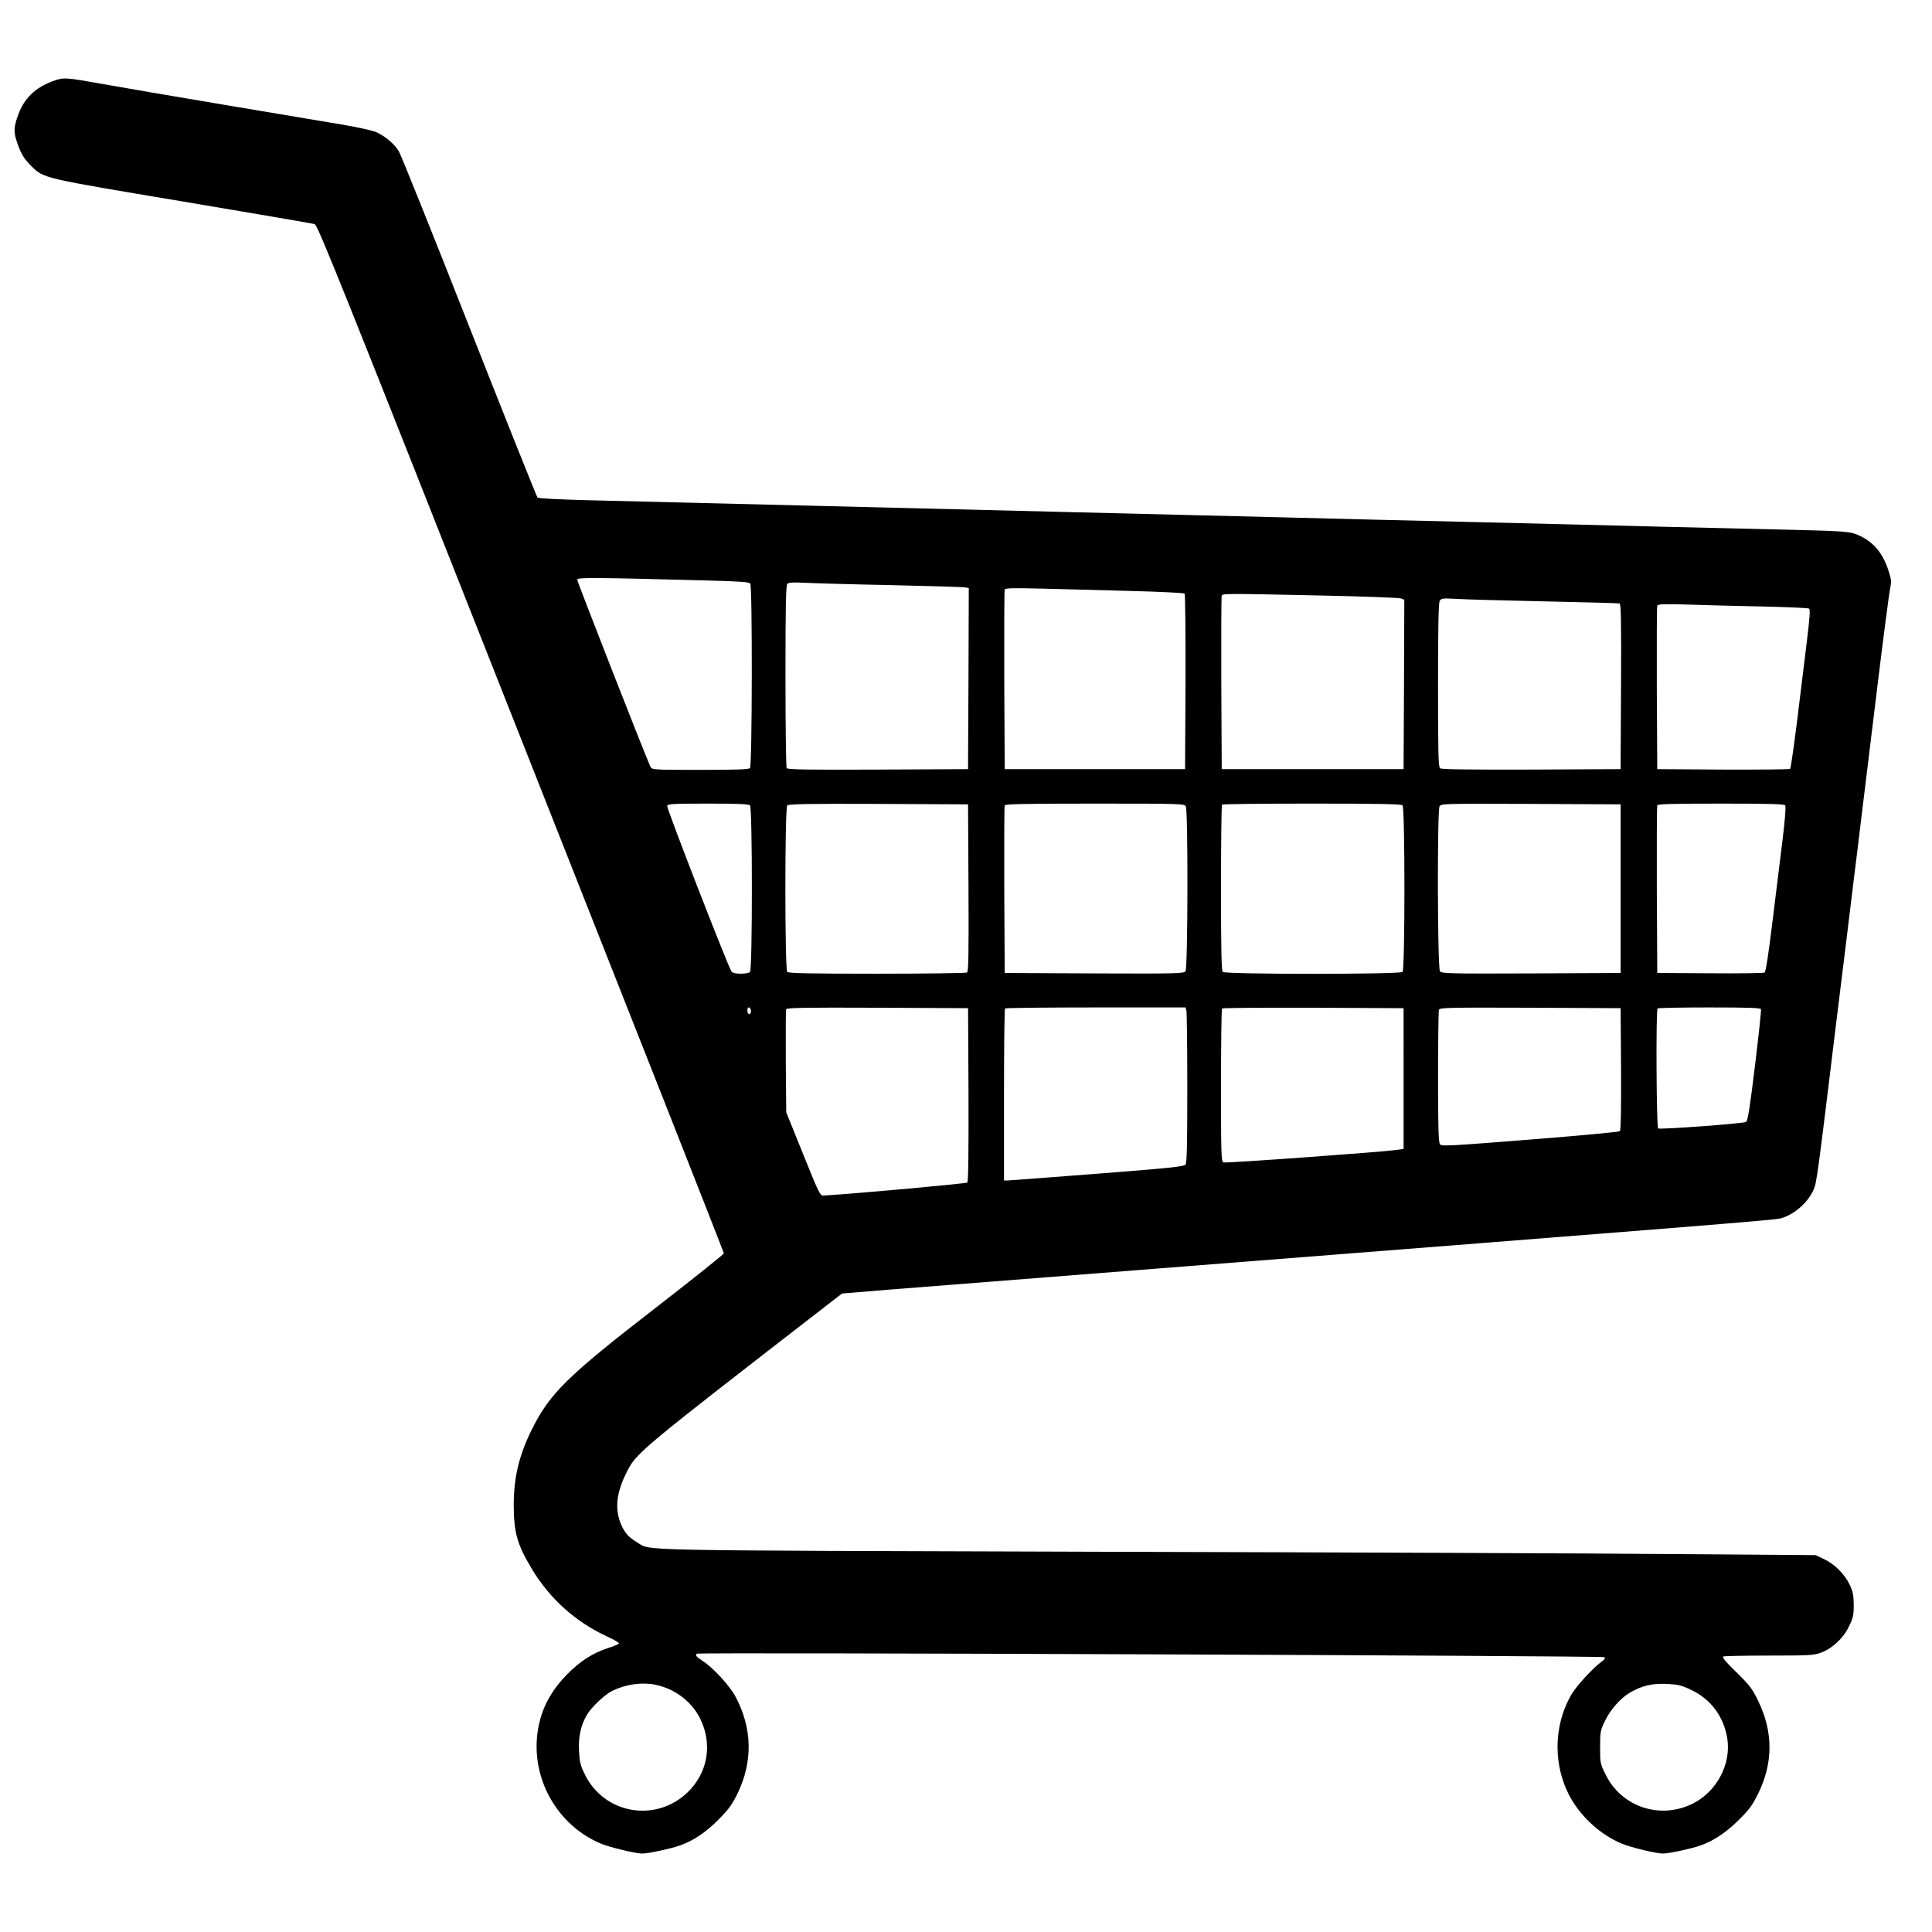 <?xml version="1.0" encoding="UTF-8" standalone="no"?>
<svg
   width="40pt"
   height="40pt"
   version="1.0"
   viewBox="0 0 40 40"
   id="svg6"
   sodipodi:docname="car.svg"
   inkscape:version="1.1.2 (0a00cf5339, 2022-02-04)"
   xmlns:inkscape="http://www.inkscape.org/namespaces/inkscape"
   xmlns:sodipodi="http://sodipodi.sourceforge.net/DTD/sodipodi-0.dtd"
   xmlns="http://www.w3.org/2000/svg"
   xmlns:svg="http://www.w3.org/2000/svg">
  <defs
     id="defs10" />
  <sodipodi:namedview
     id="namedview8"
     pagecolor="#ffffff"
     bordercolor="#666666"
     borderopacity="1.0"
     inkscape:pageshadow="2"
     inkscape:pageopacity="0.0"
     inkscape:pagecheckerboard="0"
     inkscape:document-units="pt"
     showgrid="false"
     inkscape:zoom="19.59375"
     inkscape:cx="26.666667"
     inkscape:cy="26.641148"
     inkscape:window-width="1920"
     inkscape:window-height="1043"
     inkscape:window-x="2097"
     inkscape:window-y="2051"
     inkscape:window-maximized="1"
     inkscape:current-layer="svg6" />
  <g
     transform="matrix(.1 0 0 -.1 0 40)"
     id="g4"
     style="fill:#000000">
    <path
       d="m10.88 383.18c-3.552-1.336-5.799-3.461-7.044-6.77-1.002-2.672-1.063-3.704-0.304-5.89 0.85-2.459 1.457-3.461 3.097-5.04 2.459-2.398 2.307-2.368 31.21-7.195 14.603-2.459 26.899-4.554 27.294-4.676 0.668-0.213 5.374-11.992 42.717-106.5 23.104-58.413 42.019-106.38 42.019-106.6 0-0.182-6.315-5.222-14.026-11.203-18.338-14.178-21.981-17.761-25.685-25.169-2.702-5.404-3.795-10.049-3.795-15.787 0.03-5.647 0.698-8.076 3.674-13.055 3.704-6.224 9.078-11.082 15.666-14.118 1.548-0.698 2.581-1.336 2.429-1.488-0.152-0.152-1.154-0.546-2.186-0.88-3.309-1.093-5.799-2.702-8.562-5.495-2.824-2.854-4.736-6.072-5.617-9.594-2.641-10.262 2.732-21.192 12.539-25.381 1.761-0.759 7.287-2.095 8.653-2.095 1.245 0 5.951 1.002 7.803 1.67 2.824 1.002 5.313 2.672 7.954 5.313 2.186 2.216 2.854 3.127 4.008 5.495 3.188 6.649 3.036 13.45-0.455 20.038-1.214 2.247-4.584 5.92-6.649 7.256-1.457 0.941-1.791 1.336-1.306 1.609 0.546 0.304 187.57-0.425 187.87-0.729 0.213-0.213 0-0.516-0.607-0.941-1.609-1.123-5.131-4.949-6.163-6.679-3.917-6.619-3.917-15.241-0.03-21.859 2.277-3.856 6.072-7.256 10.14-9.017 1.791-0.82 7.317-2.156 8.744-2.156 1.245 0 5.951 1.002 7.803 1.67 2.763 0.972 5.313 2.702 7.924 5.283 2.186 2.156 2.854 3.097 4.038 5.495 3.097 6.345 3.097 12.721 0 19.127-1.245 2.55-1.761 3.249-4.554 5.981-2.307 2.247-3.006 3.127-2.672 3.249 0.273 0.091 4.554 0.182 9.533 0.182 8.319 0 9.23 0.061 10.687 0.607 2.338 0.88 4.584 2.945 5.769 5.404 0.88 1.791 1.002 2.307 1.002 4.463-0.03 1.973-0.152 2.763-0.82 4.159-1.032 2.186-3.127 4.311-5.343 5.343l-1.73 0.82-28.842 0.213c-15.848 0.152-69.768 0.364-119.77 0.486-99.4 0.304-92.296 0.152-95.423 1.973-1.67 1.002-2.49 1.882-3.218 3.552-1.397 3.158-1.093 6.497 0.941 10.626 2.156 4.372 1.639 3.947 42.899 35.886l1.852 1.427 9.563 0.789c5.222 0.395 30.451 2.398 55.985 4.402 109.57 8.592 127.57 10.019 128.73 10.353 2.824 0.759 5.708 3.279 6.861 5.951 0.668 1.548 0.789 2.55 4.797 35.461 1.366 11.021 2.884 23.377 3.37 27.476 0.516 4.099 1.336 10.778 1.822 14.877 0.486 4.099 1.943 15.848 3.188 26.11 1.245 10.262 2.459 19.461 2.641 20.402 0.334 1.579 0.304 1.973-0.304 3.825-1.184 3.674-3.127 5.981-6.194 7.347-1.852 0.82-2.793 0.88-17.7 1.214-7.347 0.182-18.672 0.455-25.199 0.607-6.497 0.182-23.104 0.577-36.888 0.911-13.784 0.334-30.451 0.729-37.04 0.911-6.588 0.152-17.67 0.425-24.592 0.607-6.922 0.182-18.004 0.455-24.592 0.607-23.074 0.577-36.979 0.911-49.032 1.214-18.429 0.455-37.131 0.911-48.212 1.184-5.708 0.152-10.08 0.364-10.262 0.546-0.152 0.152-6.527 16.061-14.118 35.34-7.59 19.279-14.148 35.613-14.573 36.311-0.88 1.518-2.854 3.188-4.706 4.008-0.729 0.334-3.795 1.002-6.801 1.518-3.006 0.516-14.057 2.368-24.592 4.129-10.505 1.761-21.859 3.704-25.199 4.311-7.863 1.397-8.106 1.427-10.414 0.577zm136.2-103.38c6.497-0.182 8.046-0.304 8.258-0.638 0.455-0.729 0.395-37.738-0.061-38.193-0.273-0.273-2.975-0.364-10.323-0.364-9.624 0-9.958 0.03-10.262 0.607-0.668 1.245-15.18 38.315-15.18 38.77 0 0.486 2.459 0.486 27.567-0.182zm37.404-0.941c8.106-0.182 15.028-0.395 15.423-0.486l0.668-0.121-0.061-18.763-0.091-18.732-18.641-0.091c-14.725-0.061-18.702 0-18.915 0.304-0.121 0.213-0.243 8.805-0.243 19.097 0 14.543 0.091 18.763 0.395 19.066 0.273 0.273 1.184 0.334 3.552 0.213 1.761-0.091 9.806-0.334 17.913-0.486zm49.761-1.214c5.92-0.152 10.869-0.395 11.021-0.546 0.121-0.121 0.213-8.38 0.182-18.307l-0.091-18.034h-37.343l-0.091 18.368c-0.03 10.11 0 18.55 0.091 18.793 0.121 0.334 1.457 0.364 7.833 0.213 4.19-0.121 12.478-0.334 18.398-0.486zm39.347-0.941c8.683-0.182 16.091-0.455 16.486-0.607l0.668-0.273-0.061-17.518-0.091-17.548h-37.647l-0.091 17.761c-0.03 9.776 0 17.943 0.091 18.156 0.182 0.455 0.85 0.455 20.645 0.03zm46.3-1.214c8.258-0.182 15.211-0.364 15.423-0.425 0.304-0.121 0.364-3.704 0.304-17.214l-0.091-17.093-18.489-0.091c-13.389-0.03-18.611 0.03-18.884 0.273-0.364 0.273-0.425 3.34-0.425 17.184 0 11.294 0.091 17.032 0.334 17.427 0.273 0.577 0.546 0.607 3.552 0.455 1.791-0.121 10.019-0.334 18.277-0.516zm45.298-1.063c4.949-0.121 9.169-0.304 9.351-0.425 0.273-0.152 0.152-1.852-0.425-6.558-0.425-3.491-1.336-10.839-2.004-16.364-0.698-5.495-1.336-10.11-1.488-10.262-0.121-0.121-6.345-0.182-13.875-0.152l-13.632 0.091-0.091 16.698c-0.03 9.199 0 16.88 0.091 17.123 0.152 0.364 1.245 0.395 6.619 0.243 3.522-0.121 10.505-0.304 15.453-0.395zm-209.91-41.169c0.516-0.516 0.516-33.973 0-34.489-0.486-0.486-3.431-0.486-3.795 0.03-0.668 0.82-13.51 33.913-13.359 34.368 0.182 0.395 1.306 0.455 8.501 0.455 6.042 0 8.38-0.091 8.653-0.364zm45.237-17.063c0.061-13.632 0-17.336-0.304-17.548-0.213-0.121-8.592-0.243-18.641-0.243-13.753 0-18.307 0.091-18.581 0.364-0.516 0.516-0.516 33.973 0 34.489 0.273 0.273 4.736 0.364 18.915 0.304l18.52-0.091zm44.994 16.85c0.486-0.941 0.425-33.457-0.061-34.125-0.364-0.486-1.761-0.516-18.915-0.455l-18.52 0.091-0.091 17.154c-0.03 9.442 0 17.336 0.091 17.548 0.091 0.273 4.129 0.364 18.641 0.364 18.004 0 18.55-0.03 18.854-0.577zm44.873 0.213c0.516-0.516 0.516-33.973 0-34.489-0.516-0.516-36.706-0.516-37.222 0-0.273 0.273-0.364 4.554-0.364 17.396 0 9.381 0.091 17.154 0.213 17.245 0.091 0.121 8.47 0.213 18.611 0.213 13.905 0 18.489-0.091 18.763-0.364zm45.146-17.245v-17.457l-18.52-0.091c-17.154-0.061-18.55-0.03-18.884 0.455-0.516 0.668-0.577 33.184-0.091 34.125 0.334 0.577 0.789 0.577 18.915 0.516l18.581-0.091zm34.064 17.245c0.182-0.273 0-2.763-0.546-7.226-0.455-3.765-1.397-11.415-2.095-17.002-0.789-6.467-1.366-10.231-1.609-10.383-0.182-0.121-5.283-0.213-11.294-0.152l-10.93 0.061-0.091 17.154c-0.03 9.442 0 17.336 0.091 17.548 0.091 0.273 3.006 0.364 13.146 0.364 10.08 0 13.116-0.091 13.328-0.364zm-214.19-42.201c0.213-0.546-0.061-1.184-0.395-0.972-0.364 0.213-0.364 1.336 0 1.336 0.152 0 0.334-0.182 0.395-0.364zm45.116-17.67c0.03-11.264-0.03-18.004-0.243-18.216-0.213-0.213-21.374-2.156-29.753-2.702-0.729-0.061-0.941 0.395-4.25 8.592l-3.491 8.653-0.091 10.444c-0.03 5.769 0 10.656 0.061 10.869 0.152 0.334 3.552 0.395 18.915 0.334l18.763-0.091zm45.116 17.366c0.091-0.395 0.182-7.62 0.182-16.061 0-11.81-0.091-15.453-0.364-15.818-0.334-0.395-3.461-0.729-18.307-1.882-9.837-0.759-18.216-1.397-18.581-1.397h-0.698v17.7c0 9.746 0.091 17.822 0.213 17.913 0.091 0.121 8.562 0.213 18.793 0.213h18.581zm44.964-14.057v-14.573l-1.518-0.213c-3.34-0.455-35.309-2.763-35.765-2.581-0.486 0.182-0.516 1.548-0.516 15.939 0 8.653 0.091 15.848 0.213 15.939 0.091 0.121 8.622 0.182 18.884 0.152l18.702-0.091zm45.024 2.004c0.03-7.924-0.03-12.691-0.243-12.903-0.152-0.152-8.531-0.941-18.581-1.73-16.88-1.336-18.338-1.427-18.672-0.972-0.304 0.395-0.395 3.674-0.395 13.935 0 7.378 0.091 13.662 0.182 13.905 0.182 0.455 2.034 0.486 18.915 0.425l18.702-0.091zm28.964 12.357c0.091-0.213-0.486-5.495-1.245-11.749-1.063-8.744-1.488-11.416-1.852-11.598-0.607-0.334-17.791-1.609-18.186-1.336-0.364 0.213-0.486 24.501-0.121 24.835 0.091 0.121 4.949 0.213 10.748 0.213 8.137 0 10.565-0.091 10.656-0.364zm-228.22-140.02c3.795-1.002 6.983-3.552 8.622-6.922 2.581-5.252 1.548-11.203-2.672-15.241-6.588-6.285-17.184-4.433-21.192 3.674-0.972 1.973-1.123 2.611-1.245 4.918-0.152 2.975 0.364 5.343 1.639 7.499 0.88 1.518 3.552 4.068 5.01 4.827 3.006 1.579 6.801 2.064 9.837 1.245zm213.71-0.88c4.129-1.943 6.77-5.495 7.529-10.019 0.88-5.343-2.186-11.112-7.165-13.571-6.77-3.34-14.725-0.668-18.004 6.011-1.123 2.247-1.154 2.398-1.154 5.647 0 3.158 0.061 3.491 0.972 5.404 1.093 2.338 3.249 4.797 5.192 5.92 2.459 1.427 4.493 1.943 7.56 1.822 2.429-0.121 3.066-0.273 5.07-1.214z"
       fill="#fff"
       stroke-width=".03"
       id="path2"
       style="fill:#000000" />
  </g>
</svg>
